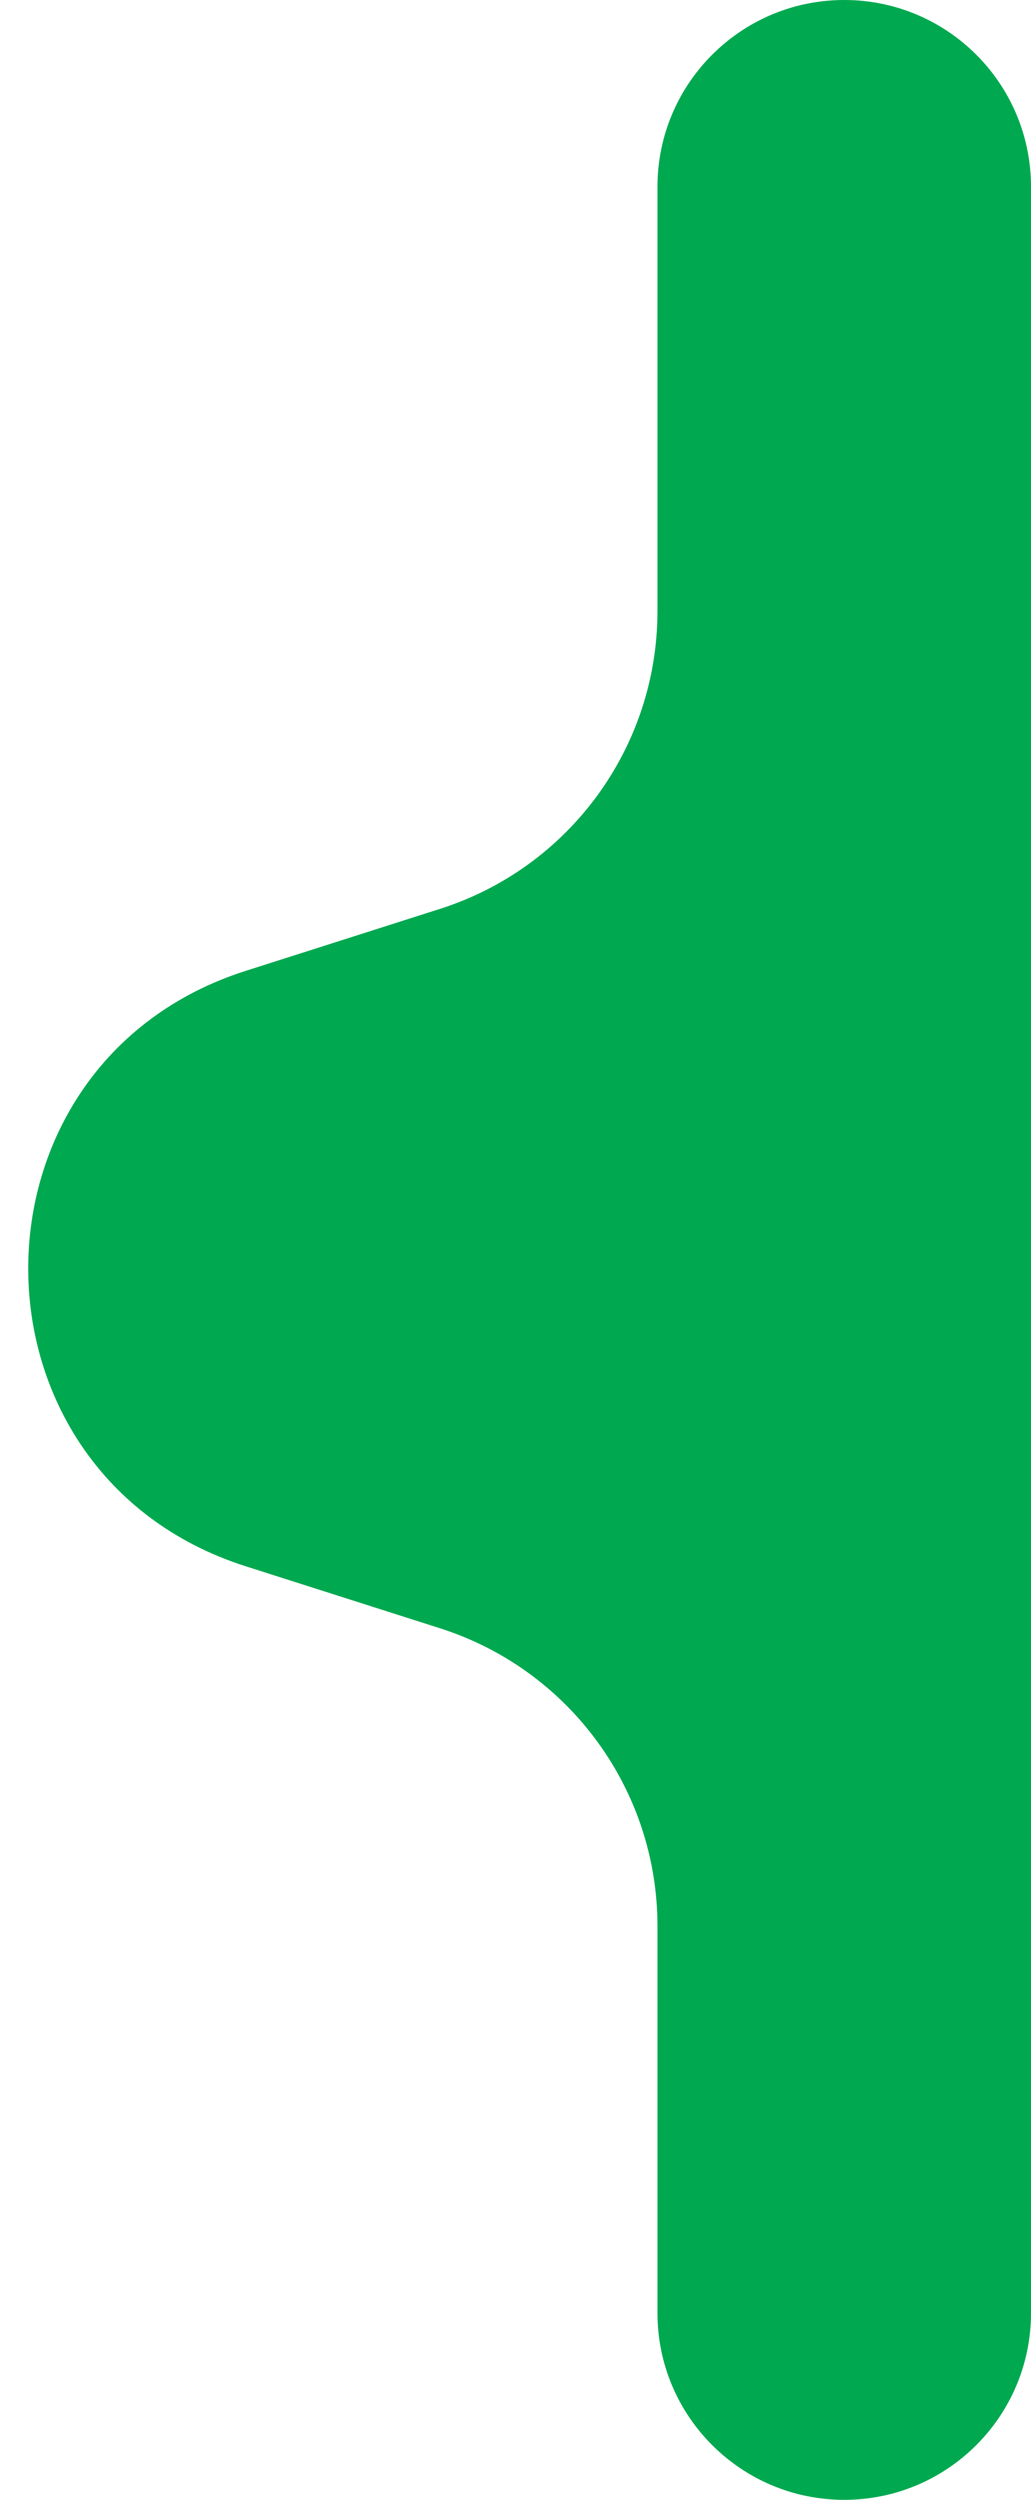 <?xml version="1.0" encoding="UTF-8"?> <svg xmlns="http://www.w3.org/2000/svg" width="33" height="80" viewBox="0 0 33 80" fill="none"><path d="M21.044 19.559V5.978C21.044 2.677 23.72 0 27.022 0C30.323 0 33 2.677 33 5.978V74.022C33 77.323 30.323 80 27.022 80C23.72 80 21.044 77.323 21.044 74.022V61.635C21.044 57.283 18.229 53.431 14.083 52.108L7.864 50.124C-1.417 47.163 -1.417 34.031 7.864 31.07L14.083 29.086C18.229 27.764 21.044 23.911 21.044 19.559Z" fill="#00A94F"></path></svg> 
